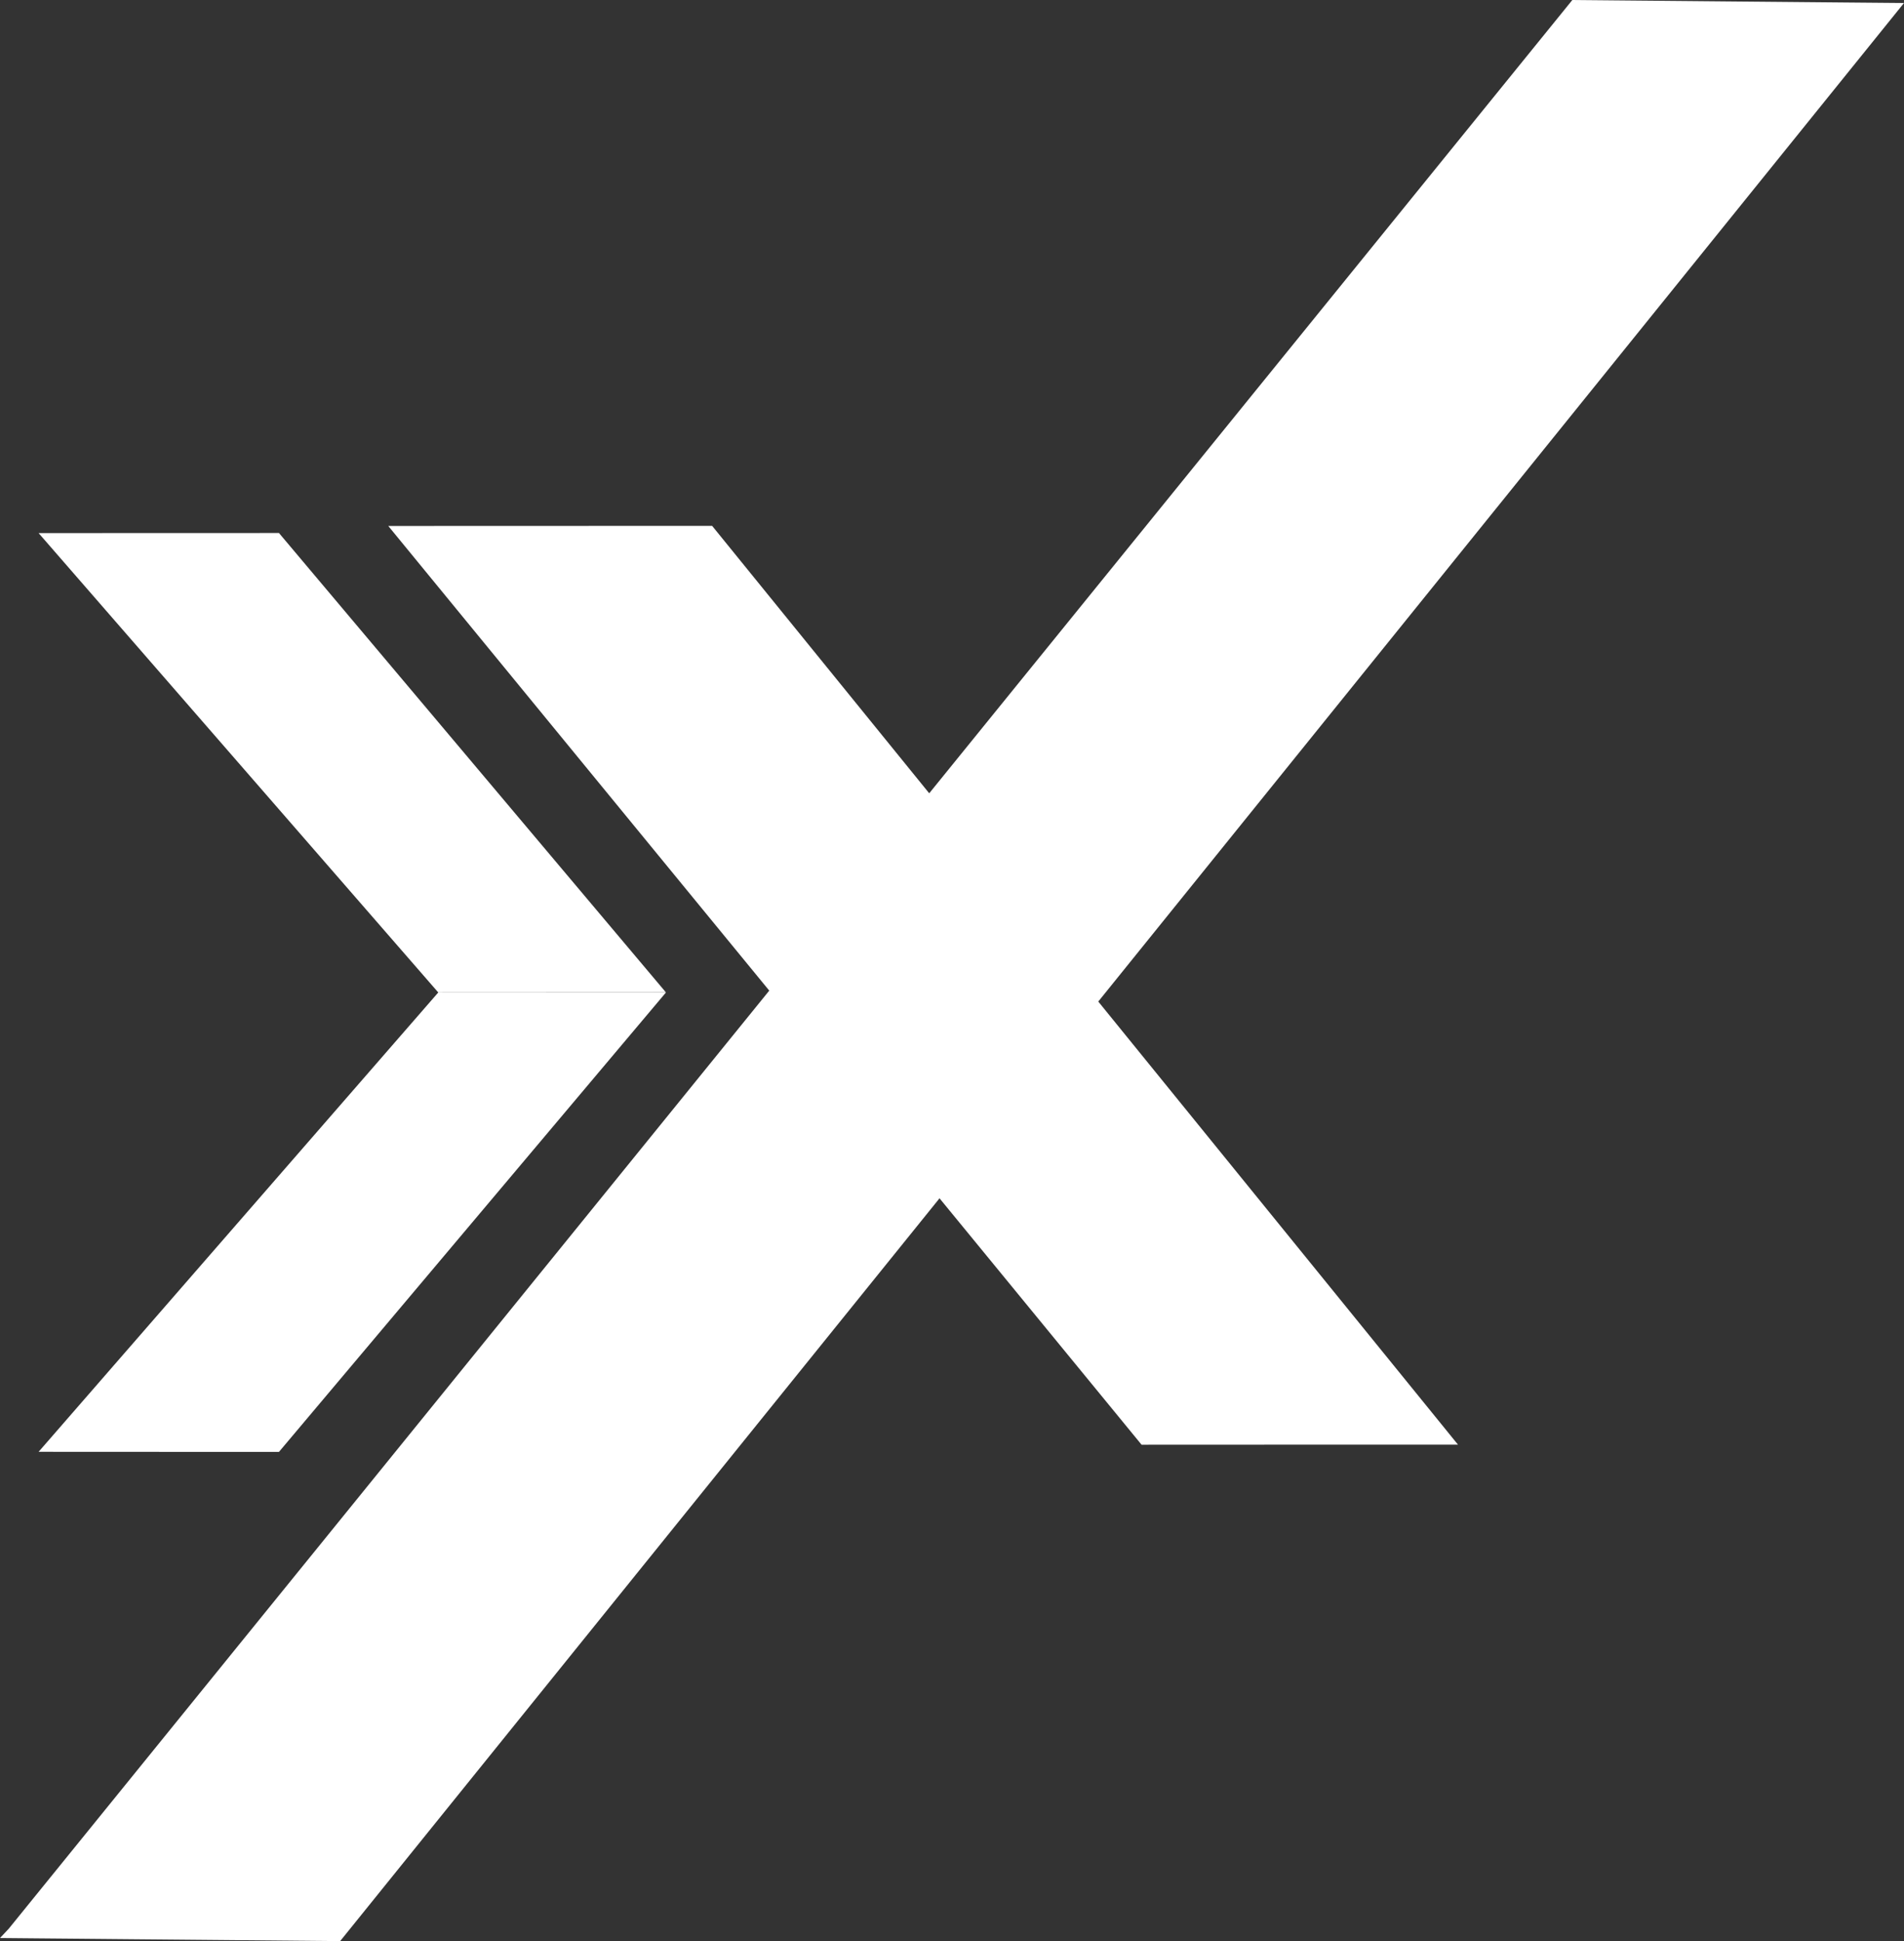 <?xml version="1.0" encoding="UTF-8"?>
<svg id="Ebene_1" data-name="Ebene 1" xmlns="http://www.w3.org/2000/svg" viewBox="0 0 590.27 601.64">
  <rect x="0" y="0" width="590.27" height="601.64" fill="#333333" stroke="none"/>
  <defs>
    <style>
      .cls-1 {
        fill: #fff;
        stroke-width: 0px;
      }
    </style>
  </defs>
  <polygon class="cls-1" points="220.77 162.99 206.78 163 196.98 163 190.67 163 182.99 163 176.68 163.01 166.89 163.01 120.37 163.02 353.9 447.78 398.11 447.76 407.9 447.76 414.21 447.76 421.89 447.75 428.2 447.75 438 447.75 451.99 447.75 220.77 162.99"/>
  <polygon class="cls-1" points="105.45 601.64 75.73 601.37 54.93 601.18 41.51 601.06 25.21 600.91 11.79 600.79 0 600.68 2.69 597.82 487.45 0 487.45 0 508.25 .19 521.67 .31 537.97 .46 551.39 .58 572.19 .77 590.27 .93 105.45 601.64"/>
  <polygon class="cls-1" points="86.48 165.2 74 165.21 68.71 165.21 65.3 165.21 61.15 165.21 57.74 165.21 52.45 165.21 11.97 165.23 135.87 307.61 177.33 307.59 182.62 307.59 186.03 307.59 190.18 307.59 193.59 307.59 198.88 307.59 206.44 307.58 86.48 165.2"/>
  <polygon class="cls-1" points="86.48 450.01 74 450 68.71 450 65.3 450 61.15 450 57.74 450 52.45 450 11.97 449.98 135.87 307.61 177.33 307.62 182.62 307.62 186.03 307.62 190.18 307.62 193.59 307.62 198.88 307.62 206.44 307.63 86.48 450.01"/>
</svg>